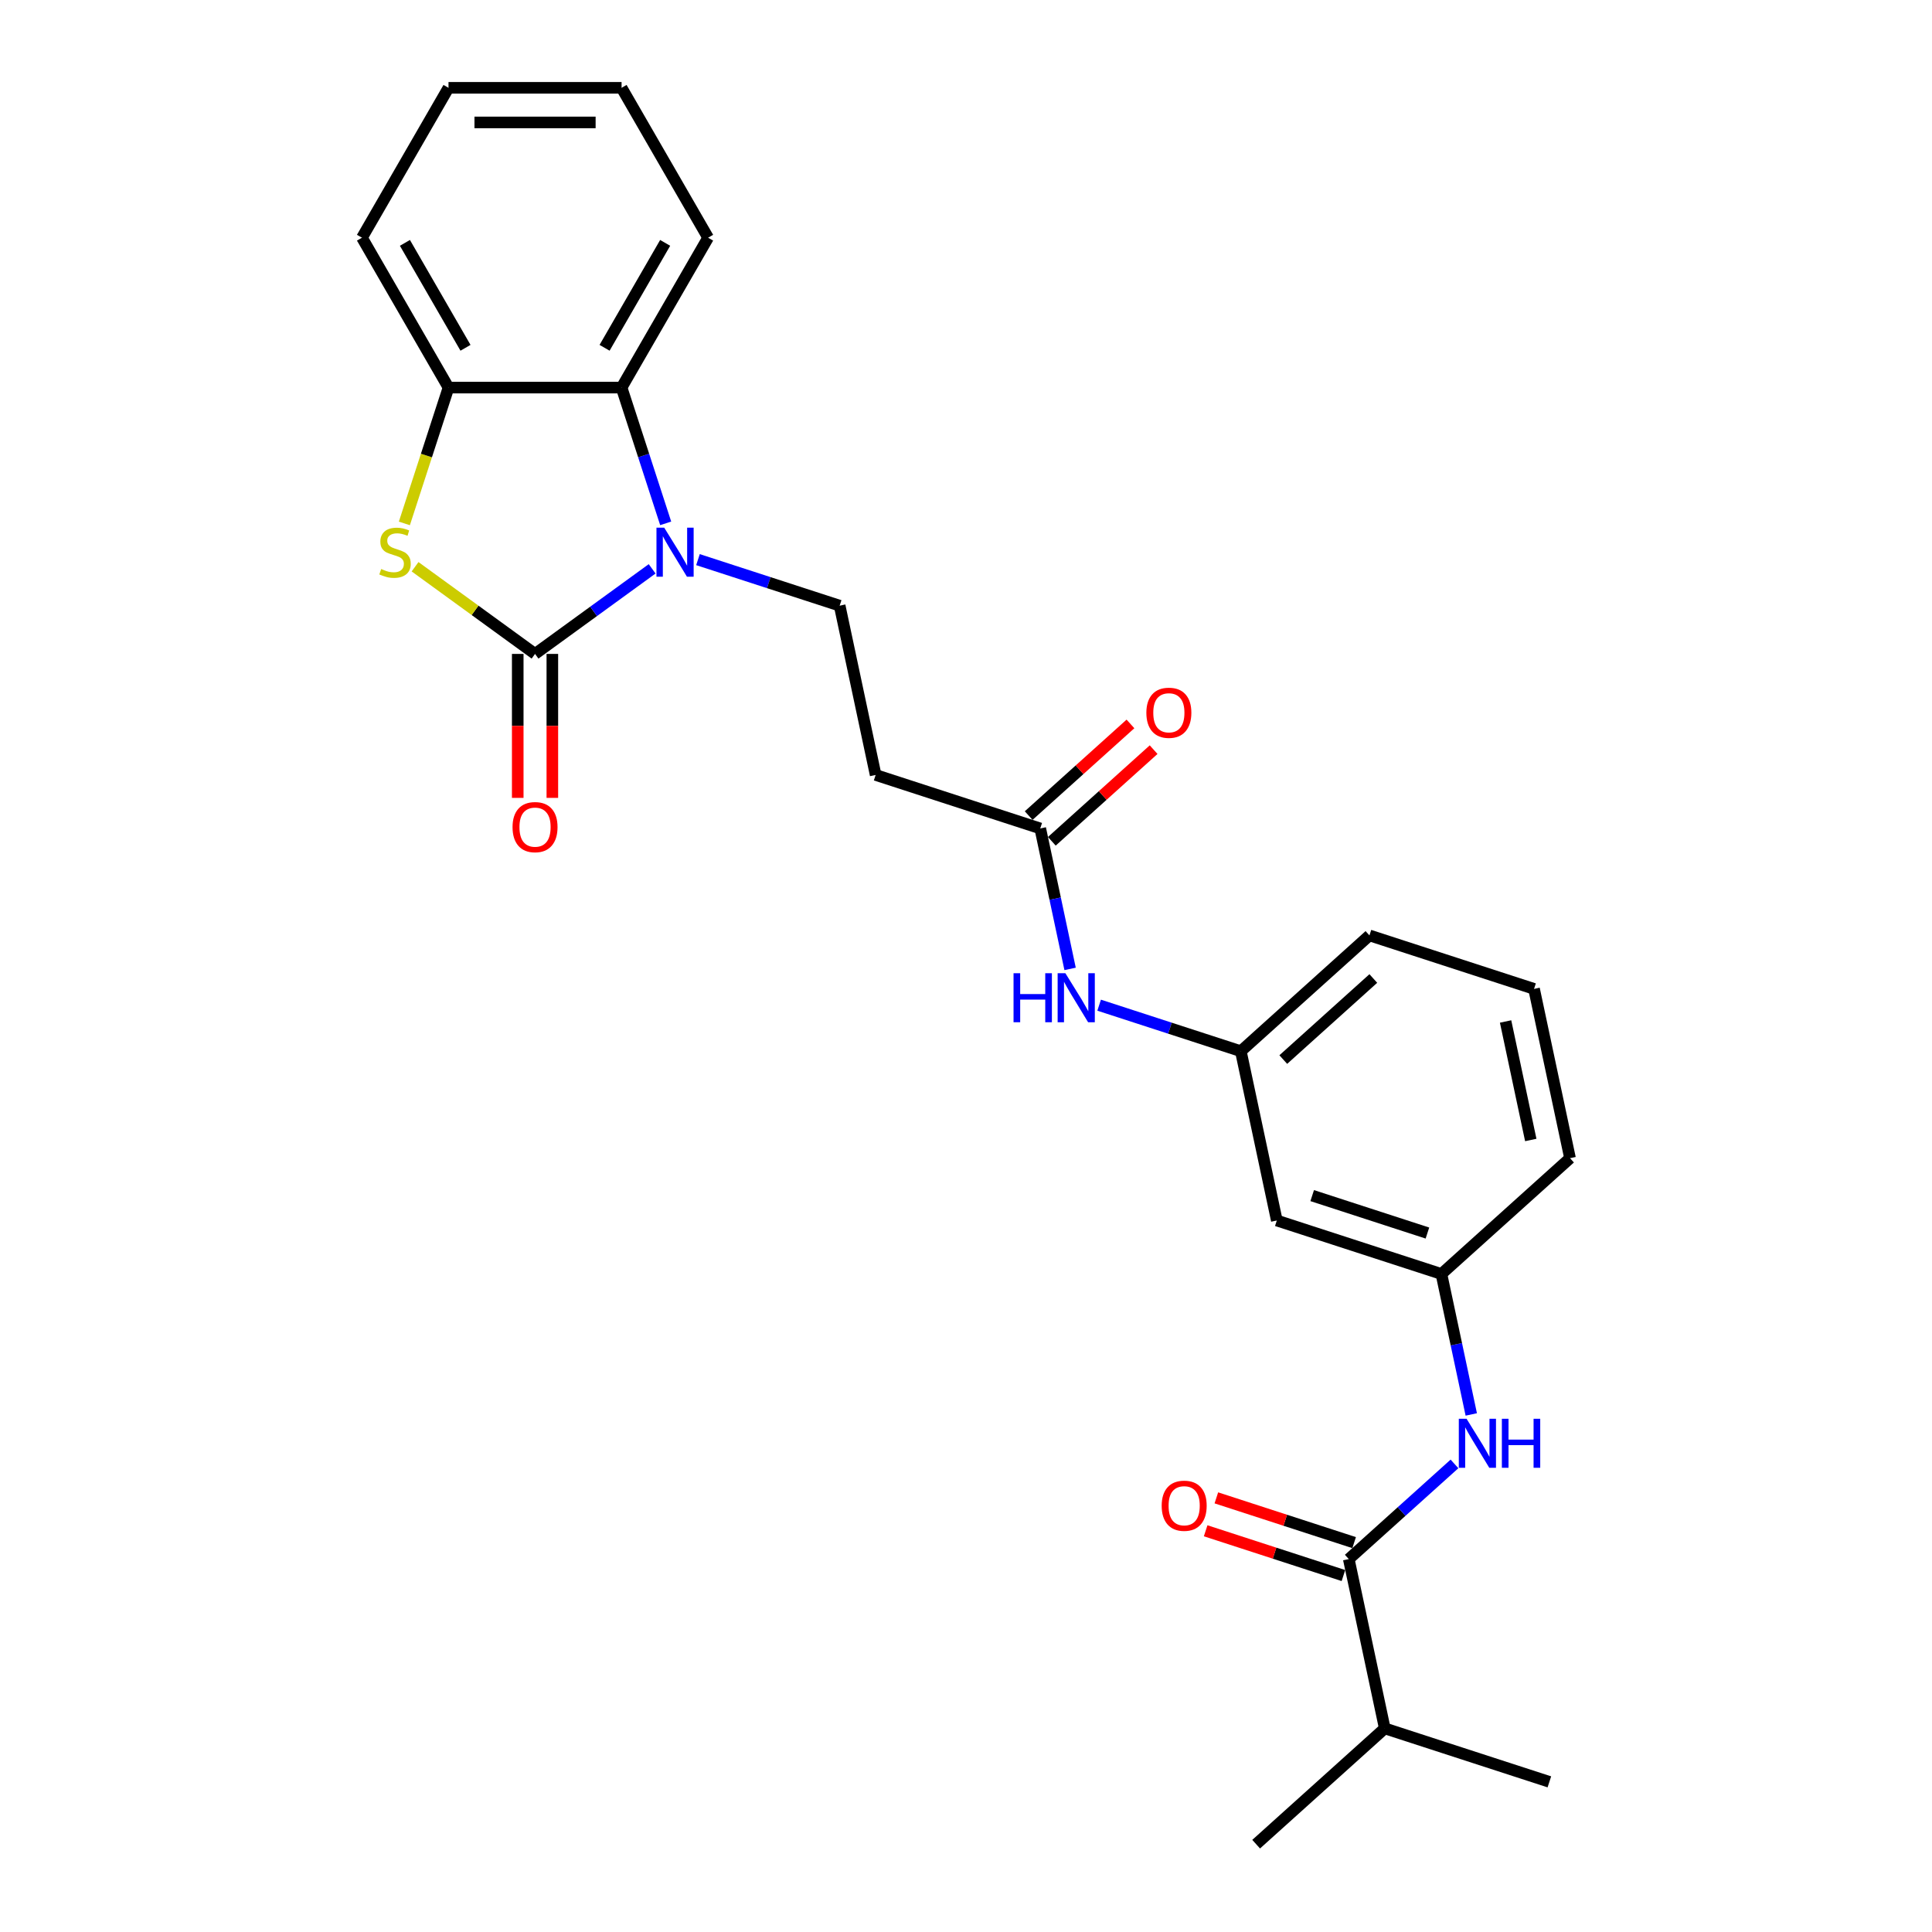 <?xml version='1.0' encoding='iso-8859-1'?>
<svg version='1.1' baseProfile='full'
              xmlns='http://www.w3.org/2000/svg'
                      xmlns:rdkit='http://www.rdkit.org/xml'
                      xmlns:xlink='http://www.w3.org/1999/xlink'
                  xml:space='preserve'
width='1000px' height='1000px' viewBox='0 0 1000 1000'>
<!-- END OF HEADER -->
<rect style='opacity:1.0;fill:#FFFFFF;stroke:none' width='1000' height='1000' x='0' y='0'> </rect>
<path class='bond-0' d='M 276.936,338.467 L 307.242,316.448' style='fill:none;fill-rule:evenodd;stroke:#000000;stroke-width:6px;stroke-linecap:butt;stroke-linejoin:miter;stroke-opacity:1' />
<path class='bond-0' d='M 307.242,316.448 L 337.549,294.429' style='fill:none;fill-rule:evenodd;stroke:#0000FF;stroke-width:6px;stroke-linecap:butt;stroke-linejoin:miter;stroke-opacity:1' />
<path class='bond-1' d='M 276.936,338.467 L 245.886,315.908' style='fill:none;fill-rule:evenodd;stroke:#000000;stroke-width:6px;stroke-linecap:butt;stroke-linejoin:miter;stroke-opacity:1' />
<path class='bond-1' d='M 245.886,315.908 L 214.836,293.349' style='fill:none;fill-rule:evenodd;stroke:#CCCC00;stroke-width:6px;stroke-linecap:butt;stroke-linejoin:miter;stroke-opacity:1' />
<path class='bond-9' d='M 267.978,338.467 L 267.978,375.724' style='fill:none;fill-rule:evenodd;stroke:#000000;stroke-width:6px;stroke-linecap:butt;stroke-linejoin:miter;stroke-opacity:1' />
<path class='bond-9' d='M 267.978,375.724 L 267.978,412.981' style='fill:none;fill-rule:evenodd;stroke:#FF0000;stroke-width:6px;stroke-linecap:butt;stroke-linejoin:miter;stroke-opacity:1' />
<path class='bond-9' d='M 285.894,338.467 L 285.894,375.724' style='fill:none;fill-rule:evenodd;stroke:#000000;stroke-width:6px;stroke-linecap:butt;stroke-linejoin:miter;stroke-opacity:1' />
<path class='bond-9' d='M 285.894,375.724 L 285.894,412.981' style='fill:none;fill-rule:evenodd;stroke:#FF0000;stroke-width:6px;stroke-linecap:butt;stroke-linejoin:miter;stroke-opacity:1' />
<path class='bond-2' d='M 344.56,270.888 L 333.143,235.751' style='fill:none;fill-rule:evenodd;stroke:#0000FF;stroke-width:6px;stroke-linecap:butt;stroke-linejoin:miter;stroke-opacity:1' />
<path class='bond-2' d='M 333.143,235.751 L 321.727,200.615' style='fill:none;fill-rule:evenodd;stroke:#000000;stroke-width:6px;stroke-linecap:butt;stroke-linejoin:miter;stroke-opacity:1' />
<path class='bond-5' d='M 361.27,289.666 L 397.938,301.58' style='fill:none;fill-rule:evenodd;stroke:#0000FF;stroke-width:6px;stroke-linecap:butt;stroke-linejoin:miter;stroke-opacity:1' />
<path class='bond-5' d='M 397.938,301.58 L 434.606,313.494' style='fill:none;fill-rule:evenodd;stroke:#000000;stroke-width:6px;stroke-linecap:butt;stroke-linejoin:miter;stroke-opacity:1' />
<path class='bond-3' d='M 209.3,270.923 L 220.723,235.769' style='fill:none;fill-rule:evenodd;stroke:#CCCC00;stroke-width:6px;stroke-linecap:butt;stroke-linejoin:miter;stroke-opacity:1' />
<path class='bond-3' d='M 220.723,235.769 L 232.145,200.615' style='fill:none;fill-rule:evenodd;stroke:#000000;stroke-width:6px;stroke-linecap:butt;stroke-linejoin:miter;stroke-opacity:1' />
<path class='bond-17' d='M 321.727,200.615 L 366.518,123.035' style='fill:none;fill-rule:evenodd;stroke:#000000;stroke-width:6px;stroke-linecap:butt;stroke-linejoin:miter;stroke-opacity:1' />
<path class='bond-17' d='M 312.929,180.019 L 344.283,125.713' style='fill:none;fill-rule:evenodd;stroke:#000000;stroke-width:6px;stroke-linecap:butt;stroke-linejoin:miter;stroke-opacity:1' />
<path class='bond-26' d='M 321.727,200.615 L 232.145,200.615' style='fill:none;fill-rule:evenodd;stroke:#000000;stroke-width:6px;stroke-linecap:butt;stroke-linejoin:miter;stroke-opacity:1' />
<path class='bond-18' d='M 232.145,200.615 L 187.354,123.035' style='fill:none;fill-rule:evenodd;stroke:#000000;stroke-width:6px;stroke-linecap:butt;stroke-linejoin:miter;stroke-opacity:1' />
<path class='bond-18' d='M 240.943,180.019 L 209.589,125.713' style='fill:none;fill-rule:evenodd;stroke:#000000;stroke-width:6px;stroke-linecap:butt;stroke-linejoin:miter;stroke-opacity:1' />
<path class='bond-4' d='M 698.126,806.979 L 725.482,782.348' style='fill:none;fill-rule:evenodd;stroke:#000000;stroke-width:6px;stroke-linecap:butt;stroke-linejoin:miter;stroke-opacity:1' />
<path class='bond-4' d='M 725.482,782.348 L 752.838,757.717' style='fill:none;fill-rule:evenodd;stroke:#0000FF;stroke-width:6px;stroke-linecap:butt;stroke-linejoin:miter;stroke-opacity:1' />
<path class='bond-12' d='M 700.895,798.46 L 665.239,786.874' style='fill:none;fill-rule:evenodd;stroke:#000000;stroke-width:6px;stroke-linecap:butt;stroke-linejoin:miter;stroke-opacity:1' />
<path class='bond-12' d='M 665.239,786.874 L 629.583,775.289' style='fill:none;fill-rule:evenodd;stroke:#FF0000;stroke-width:6px;stroke-linecap:butt;stroke-linejoin:miter;stroke-opacity:1' />
<path class='bond-12' d='M 695.358,815.499 L 659.702,803.914' style='fill:none;fill-rule:evenodd;stroke:#000000;stroke-width:6px;stroke-linecap:butt;stroke-linejoin:miter;stroke-opacity:1' />
<path class='bond-12' d='M 659.702,803.914 L 624.046,792.328' style='fill:none;fill-rule:evenodd;stroke:#FF0000;stroke-width:6px;stroke-linecap:butt;stroke-linejoin:miter;stroke-opacity:1' />
<path class='bond-16' d='M 698.126,806.979 L 716.751,894.604' style='fill:none;fill-rule:evenodd;stroke:#000000;stroke-width:6px;stroke-linecap:butt;stroke-linejoin:miter;stroke-opacity:1' />
<path class='bond-8' d='M 434.606,313.494 L 453.232,401.118' style='fill:none;fill-rule:evenodd;stroke:#000000;stroke-width:6px;stroke-linecap:butt;stroke-linejoin:miter;stroke-opacity:1' />
<path class='bond-6' d='M 761.526,732.113 L 753.8,695.763' style='fill:none;fill-rule:evenodd;stroke:#0000FF;stroke-width:6px;stroke-linecap:butt;stroke-linejoin:miter;stroke-opacity:1' />
<path class='bond-6' d='M 753.8,695.763 L 746.074,659.413' style='fill:none;fill-rule:evenodd;stroke:#000000;stroke-width:6px;stroke-linecap:butt;stroke-linejoin:miter;stroke-opacity:1' />
<path class='bond-7' d='M 538.429,428.801 L 453.232,401.118' style='fill:none;fill-rule:evenodd;stroke:#000000;stroke-width:6px;stroke-linecap:butt;stroke-linejoin:miter;stroke-opacity:1' />
<path class='bond-10' d='M 538.429,428.801 L 546.155,465.151' style='fill:none;fill-rule:evenodd;stroke:#000000;stroke-width:6px;stroke-linecap:butt;stroke-linejoin:miter;stroke-opacity:1' />
<path class='bond-10' d='M 546.155,465.151 L 553.882,501.5' style='fill:none;fill-rule:evenodd;stroke:#0000FF;stroke-width:6px;stroke-linecap:butt;stroke-linejoin:miter;stroke-opacity:1' />
<path class='bond-15' d='M 544.423,435.458 L 570.766,411.738' style='fill:none;fill-rule:evenodd;stroke:#000000;stroke-width:6px;stroke-linecap:butt;stroke-linejoin:miter;stroke-opacity:1' />
<path class='bond-15' d='M 570.766,411.738 L 597.11,388.018' style='fill:none;fill-rule:evenodd;stroke:#FF0000;stroke-width:6px;stroke-linecap:butt;stroke-linejoin:miter;stroke-opacity:1' />
<path class='bond-15' d='M 532.435,422.143 L 558.778,398.424' style='fill:none;fill-rule:evenodd;stroke:#000000;stroke-width:6px;stroke-linecap:butt;stroke-linejoin:miter;stroke-opacity:1' />
<path class='bond-15' d='M 558.778,398.424 L 585.122,374.704' style='fill:none;fill-rule:evenodd;stroke:#FF0000;stroke-width:6px;stroke-linecap:butt;stroke-linejoin:miter;stroke-opacity:1' />
<path class='bond-14' d='M 568.914,520.278 L 605.583,532.193' style='fill:none;fill-rule:evenodd;stroke:#0000FF;stroke-width:6px;stroke-linecap:butt;stroke-linejoin:miter;stroke-opacity:1' />
<path class='bond-14' d='M 605.583,532.193 L 642.251,544.107' style='fill:none;fill-rule:evenodd;stroke:#000000;stroke-width:6px;stroke-linecap:butt;stroke-linejoin:miter;stroke-opacity:1' />
<path class='bond-11' d='M 746.074,659.413 L 660.876,631.731' style='fill:none;fill-rule:evenodd;stroke:#000000;stroke-width:6px;stroke-linecap:butt;stroke-linejoin:miter;stroke-opacity:1' />
<path class='bond-11' d='M 738.83,638.222 L 679.192,618.844' style='fill:none;fill-rule:evenodd;stroke:#000000;stroke-width:6px;stroke-linecap:butt;stroke-linejoin:miter;stroke-opacity:1' />
<path class='bond-28' d='M 746.074,659.413 L 812.646,599.472' style='fill:none;fill-rule:evenodd;stroke:#000000;stroke-width:6px;stroke-linecap:butt;stroke-linejoin:miter;stroke-opacity:1' />
<path class='bond-13' d='M 660.876,631.731 L 642.251,544.107' style='fill:none;fill-rule:evenodd;stroke:#000000;stroke-width:6px;stroke-linecap:butt;stroke-linejoin:miter;stroke-opacity:1' />
<path class='bond-21' d='M 642.251,544.107 L 708.823,484.165' style='fill:none;fill-rule:evenodd;stroke:#000000;stroke-width:6px;stroke-linecap:butt;stroke-linejoin:miter;stroke-opacity:1' />
<path class='bond-21' d='M 664.225,548.43 L 710.826,506.471' style='fill:none;fill-rule:evenodd;stroke:#000000;stroke-width:6px;stroke-linecap:butt;stroke-linejoin:miter;stroke-opacity:1' />
<path class='bond-22' d='M 716.751,894.604 L 650.179,954.545' style='fill:none;fill-rule:evenodd;stroke:#000000;stroke-width:6px;stroke-linecap:butt;stroke-linejoin:miter;stroke-opacity:1' />
<path class='bond-23' d='M 716.751,894.604 L 801.949,922.286' style='fill:none;fill-rule:evenodd;stroke:#000000;stroke-width:6px;stroke-linecap:butt;stroke-linejoin:miter;stroke-opacity:1' />
<path class='bond-24' d='M 366.518,123.035 L 321.727,45.455' style='fill:none;fill-rule:evenodd;stroke:#000000;stroke-width:6px;stroke-linecap:butt;stroke-linejoin:miter;stroke-opacity:1' />
<path class='bond-25' d='M 187.354,123.035 L 232.145,45.455' style='fill:none;fill-rule:evenodd;stroke:#000000;stroke-width:6px;stroke-linecap:butt;stroke-linejoin:miter;stroke-opacity:1' />
<path class='bond-19' d='M 794.021,511.847 L 708.823,484.165' style='fill:none;fill-rule:evenodd;stroke:#000000;stroke-width:6px;stroke-linecap:butt;stroke-linejoin:miter;stroke-opacity:1' />
<path class='bond-20' d='M 794.021,511.847 L 812.646,599.472' style='fill:none;fill-rule:evenodd;stroke:#000000;stroke-width:6px;stroke-linecap:butt;stroke-linejoin:miter;stroke-opacity:1' />
<path class='bond-20' d='M 779.29,528.716 L 792.327,590.053' style='fill:none;fill-rule:evenodd;stroke:#000000;stroke-width:6px;stroke-linecap:butt;stroke-linejoin:miter;stroke-opacity:1' />
<path class='bond-27' d='M 321.727,45.455 L 232.145,45.455' style='fill:none;fill-rule:evenodd;stroke:#000000;stroke-width:6px;stroke-linecap:butt;stroke-linejoin:miter;stroke-opacity:1' />
<path class='bond-27' d='M 308.29,63.371 L 245.582,63.371' style='fill:none;fill-rule:evenodd;stroke:#000000;stroke-width:6px;stroke-linecap:butt;stroke-linejoin:miter;stroke-opacity:1' />
<path  class='atom-1' d='M 343.801 273.127
L 352.115 286.564
Q 352.939 287.89, 354.264 290.291
Q 355.59 292.692, 355.662 292.835
L 355.662 273.127
L 359.03 273.127
L 359.03 298.497
L 355.554 298.497
L 346.632 283.805
Q 345.593 282.085, 344.482 280.115
Q 343.407 278.144, 343.085 277.535
L 343.085 298.497
L 339.788 298.497
L 339.788 273.127
L 343.801 273.127
' fill='#0000FF'/>
<path  class='atom-2' d='M 197.296 294.519
Q 197.583 294.627, 198.765 295.128
Q 199.948 295.63, 201.238 295.953
Q 202.564 296.239, 203.854 296.239
Q 206.255 296.239, 207.652 295.093
Q 209.049 293.91, 209.049 291.868
Q 209.049 290.47, 208.333 289.61
Q 207.652 288.75, 206.577 288.284
Q 205.502 287.819, 203.71 287.281
Q 201.453 286.6, 200.091 285.955
Q 198.765 285.31, 197.798 283.949
Q 196.866 282.587, 196.866 280.294
Q 196.866 277.105, 199.016 275.134
Q 201.202 273.163, 205.502 273.163
Q 208.44 273.163, 211.773 274.56
L 210.949 277.32
Q 207.903 276.065, 205.61 276.065
Q 203.137 276.065, 201.775 277.105
Q 200.414 278.108, 200.45 279.864
Q 200.45 281.225, 201.13 282.049
Q 201.847 282.874, 202.85 283.339
Q 203.89 283.805, 205.61 284.343
Q 207.903 285.059, 209.264 285.776
Q 210.626 286.493, 211.594 287.962
Q 212.597 289.395, 212.597 291.868
Q 212.597 295.379, 210.232 297.278
Q 207.903 299.142, 203.997 299.142
Q 201.74 299.142, 200.02 298.64
Q 198.335 298.174, 196.329 297.35
L 197.296 294.519
' fill='#CCCC00'/>
<path  class='atom-7' d='M 759.091 734.353
L 767.404 747.79
Q 768.228 749.116, 769.554 751.517
Q 770.88 753.917, 770.951 754.061
L 770.951 734.353
L 774.32 734.353
L 774.32 759.722
L 770.844 759.722
L 761.922 745.031
Q 760.882 743.311, 759.772 741.34
Q 758.697 739.369, 758.374 738.76
L 758.374 759.722
L 755.078 759.722
L 755.078 734.353
L 759.091 734.353
' fill='#0000FF'/>
<path  class='atom-7' d='M 777.365 734.353
L 780.805 734.353
L 780.805 745.138
L 793.777 745.138
L 793.777 734.353
L 797.217 734.353
L 797.217 759.722
L 793.777 759.722
L 793.777 748.005
L 780.805 748.005
L 780.805 759.722
L 777.365 759.722
L 777.365 734.353
' fill='#0000FF'/>
<path  class='atom-10' d='M 265.29 428.12
Q 265.29 422.029, 268.3 418.624
Q 271.31 415.22, 276.936 415.22
Q 282.562 415.22, 285.572 418.624
Q 288.582 422.029, 288.582 428.12
Q 288.582 434.283, 285.536 437.795
Q 282.49 441.271, 276.936 441.271
Q 271.346 441.271, 268.3 437.795
Q 265.29 434.319, 265.29 428.12
M 276.936 438.404
Q 280.806 438.404, 282.884 435.824
Q 284.998 433.208, 284.998 428.12
Q 284.998 423.139, 282.884 420.631
Q 280.806 418.087, 276.936 418.087
Q 273.066 418.087, 270.952 420.595
Q 268.874 423.104, 268.874 428.12
Q 268.874 433.244, 270.952 435.824
Q 273.066 438.404, 276.936 438.404
' fill='#FF0000'/>
<path  class='atom-11' d='M 524.607 503.74
L 528.047 503.74
L 528.047 514.526
L 541.019 514.526
L 541.019 503.74
L 544.459 503.74
L 544.459 529.11
L 541.019 529.11
L 541.019 517.392
L 528.047 517.392
L 528.047 529.11
L 524.607 529.11
L 524.607 503.74
' fill='#0000FF'/>
<path  class='atom-11' d='M 551.446 503.74
L 559.759 517.177
Q 560.583 518.503, 561.909 520.904
Q 563.235 523.305, 563.307 523.448
L 563.307 503.74
L 566.675 503.74
L 566.675 529.11
L 563.199 529.11
L 554.277 514.418
Q 553.238 512.698, 552.127 510.727
Q 551.052 508.757, 550.729 508.147
L 550.729 529.11
L 547.433 529.11
L 547.433 503.74
L 551.446 503.74
' fill='#0000FF'/>
<path  class='atom-13' d='M 601.284 779.369
Q 601.284 773.277, 604.293 769.873
Q 607.303 766.469, 612.929 766.469
Q 618.555 766.469, 621.565 769.873
Q 624.575 773.277, 624.575 779.369
Q 624.575 785.532, 621.529 789.044
Q 618.483 792.519, 612.929 792.519
Q 607.339 792.519, 604.293 789.044
Q 601.284 785.568, 601.284 779.369
M 612.929 789.653
Q 616.799 789.653, 618.877 787.073
Q 620.991 784.457, 620.991 779.369
Q 620.991 774.388, 618.877 771.88
Q 616.799 769.336, 612.929 769.336
Q 609.059 769.336, 606.945 771.844
Q 604.867 774.352, 604.867 779.369
Q 604.867 784.493, 606.945 787.073
Q 609.059 789.653, 612.929 789.653
' fill='#FF0000'/>
<path  class='atom-16' d='M 593.355 368.93
Q 593.355 362.839, 596.365 359.435
Q 599.375 356.031, 605.001 356.031
Q 610.627 356.031, 613.637 359.435
Q 616.647 362.839, 616.647 368.93
Q 616.647 375.094, 613.601 378.605
Q 610.555 382.081, 605.001 382.081
Q 599.411 382.081, 596.365 378.605
Q 593.355 375.129, 593.355 368.93
M 605.001 379.214
Q 608.871 379.214, 610.949 376.634
Q 613.063 374.019, 613.063 368.93
Q 613.063 363.95, 610.949 361.441
Q 608.871 358.897, 605.001 358.897
Q 601.131 358.897, 599.017 361.406
Q 596.939 363.914, 596.939 368.93
Q 596.939 374.054, 599.017 376.634
Q 601.131 379.214, 605.001 379.214
' fill='#FF0000'/>
</svg>
